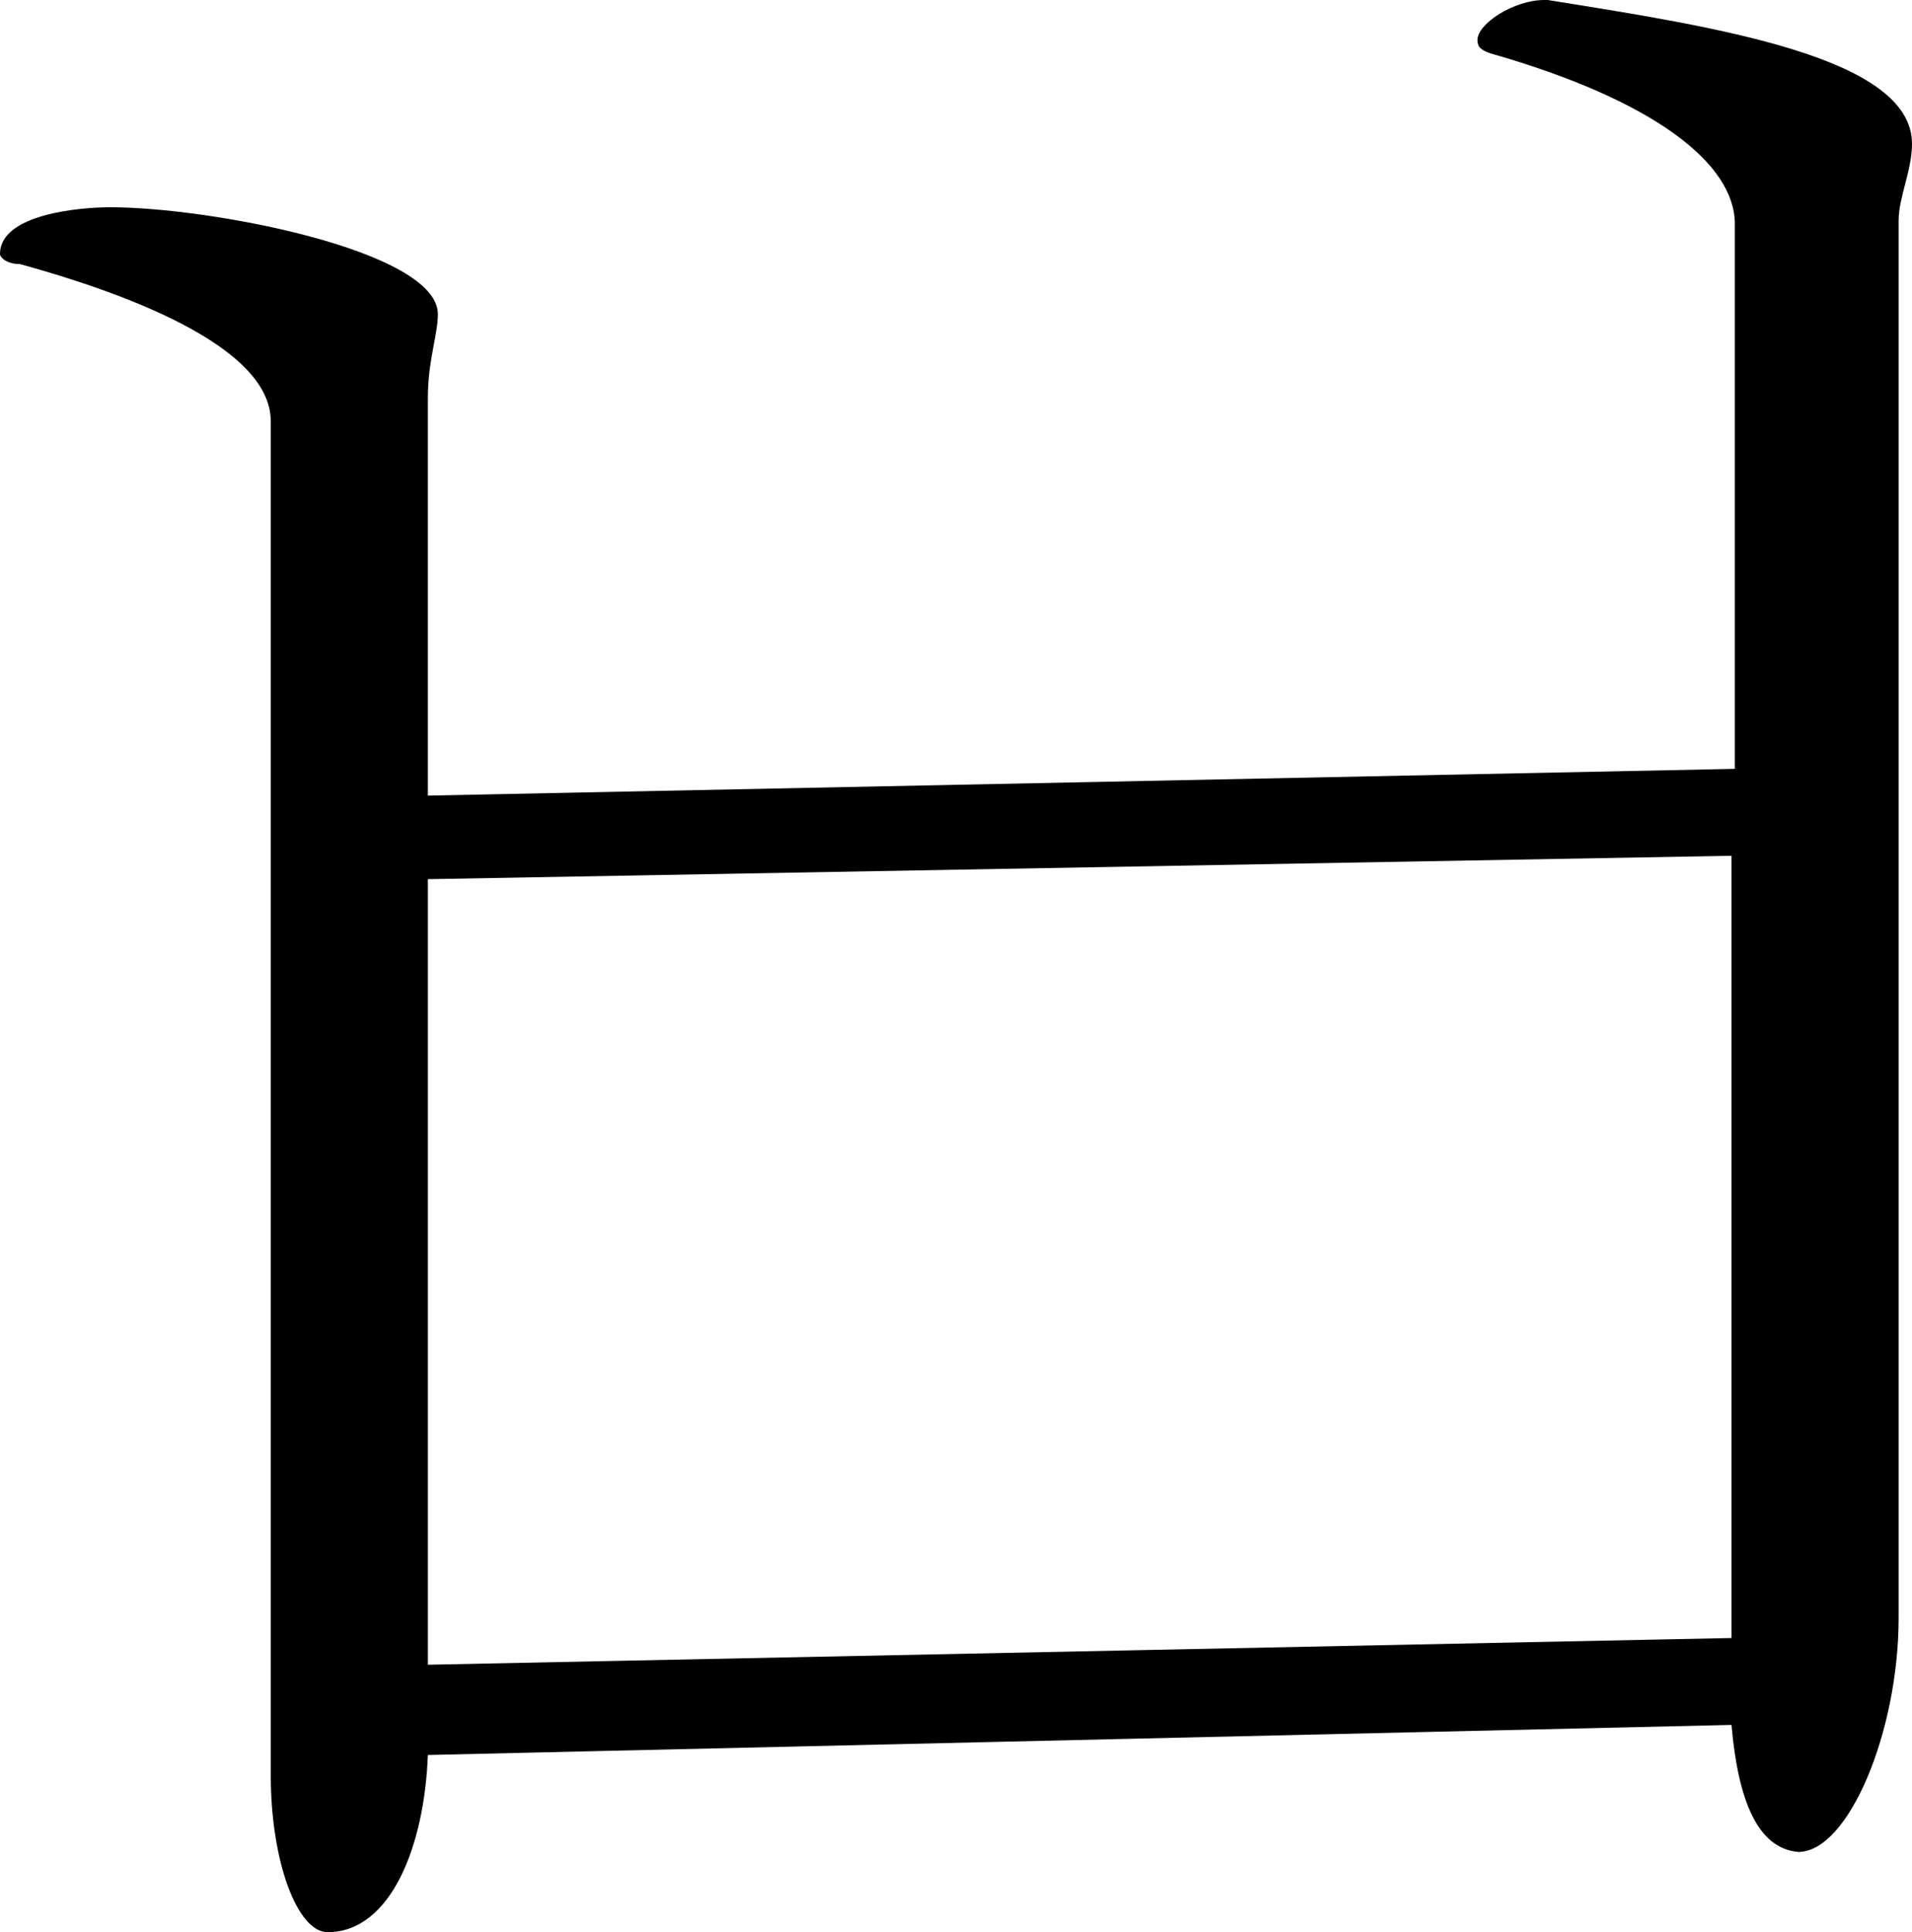<svg xmlns="http://www.w3.org/2000/svg"  width="34.32" height="34.68"  overflow="visible">


<path d="M4.86,7.56c0-1.38-2.76-2.34-4.5-2.82C0.12,4.74,0,4.62,0,4.56c0-0.72,1.44-0.84,1.98-0.84
					c1.8,0,5.88,0.78,5.88,1.92c0,0.36-0.18,0.84-0.18,1.5v7.14l23.46-0.48V4.02c0-1.08-1.44-2.22-4.38-3.06
					c-0.18-0.06-0.24-0.12-0.24-0.24c0-0.3,0.66-0.72,1.2-0.72h0.06c3,0.48,6.54,1.02,6.54,2.58c0,0.48-0.24,0.96-0.24,1.38v25.08
					c0,2.04-0.9,4.2-1.8,4.2c-0.72-0.06-1.08-0.9-1.2-2.28L7.68,31.5c-0.06,1.62-0.66,3.18-1.8,3.18c-0.54,0-1.02-1.26-1.02-2.82
					V7.56z M7.68,15.78v14.1l23.4-0.48V15.36L7.68,15.78z"/>

</svg>
